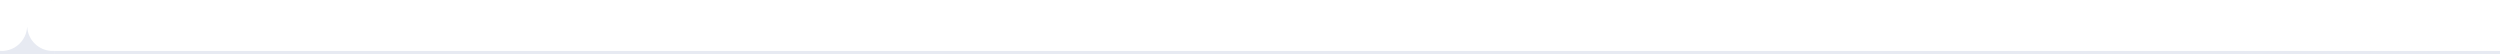 <?xml version="1.0" encoding="UTF-8"?> <svg xmlns="http://www.w3.org/2000/svg" width="736" height="16" viewBox="0 0 736 16" fill="none"><path d="M8.017 7.979C8.264 11.898 11.519 15 15.5 15C15.668 15 15.835 14.992 16 14.981V16H0V14.981C0.165 14.992 0.332 15 0.5 15C4.48 15 7.734 11.9 7.982 7.982C7.994 7.982 8.005 7.98 8.017 7.979ZM16 0.019C15.835 0.008 15.668 0 15.5 0C15.326 0 15.153 0.008 14.982 0.02C14.982 0.013 14.981 0.007 14.98 0H16V0.019ZM0.017 0.017C0.011 0.017 0.006 0.017 0 0.018V0H0.019C0.018 0.006 0.017 0.011 0.017 0.017Z" fill="#6878AA" fill-opacity="0.16"></path><rect x="16" y="15" width="720" height="1" fill="#6878AA" fill-opacity="0.16"></rect></svg> 